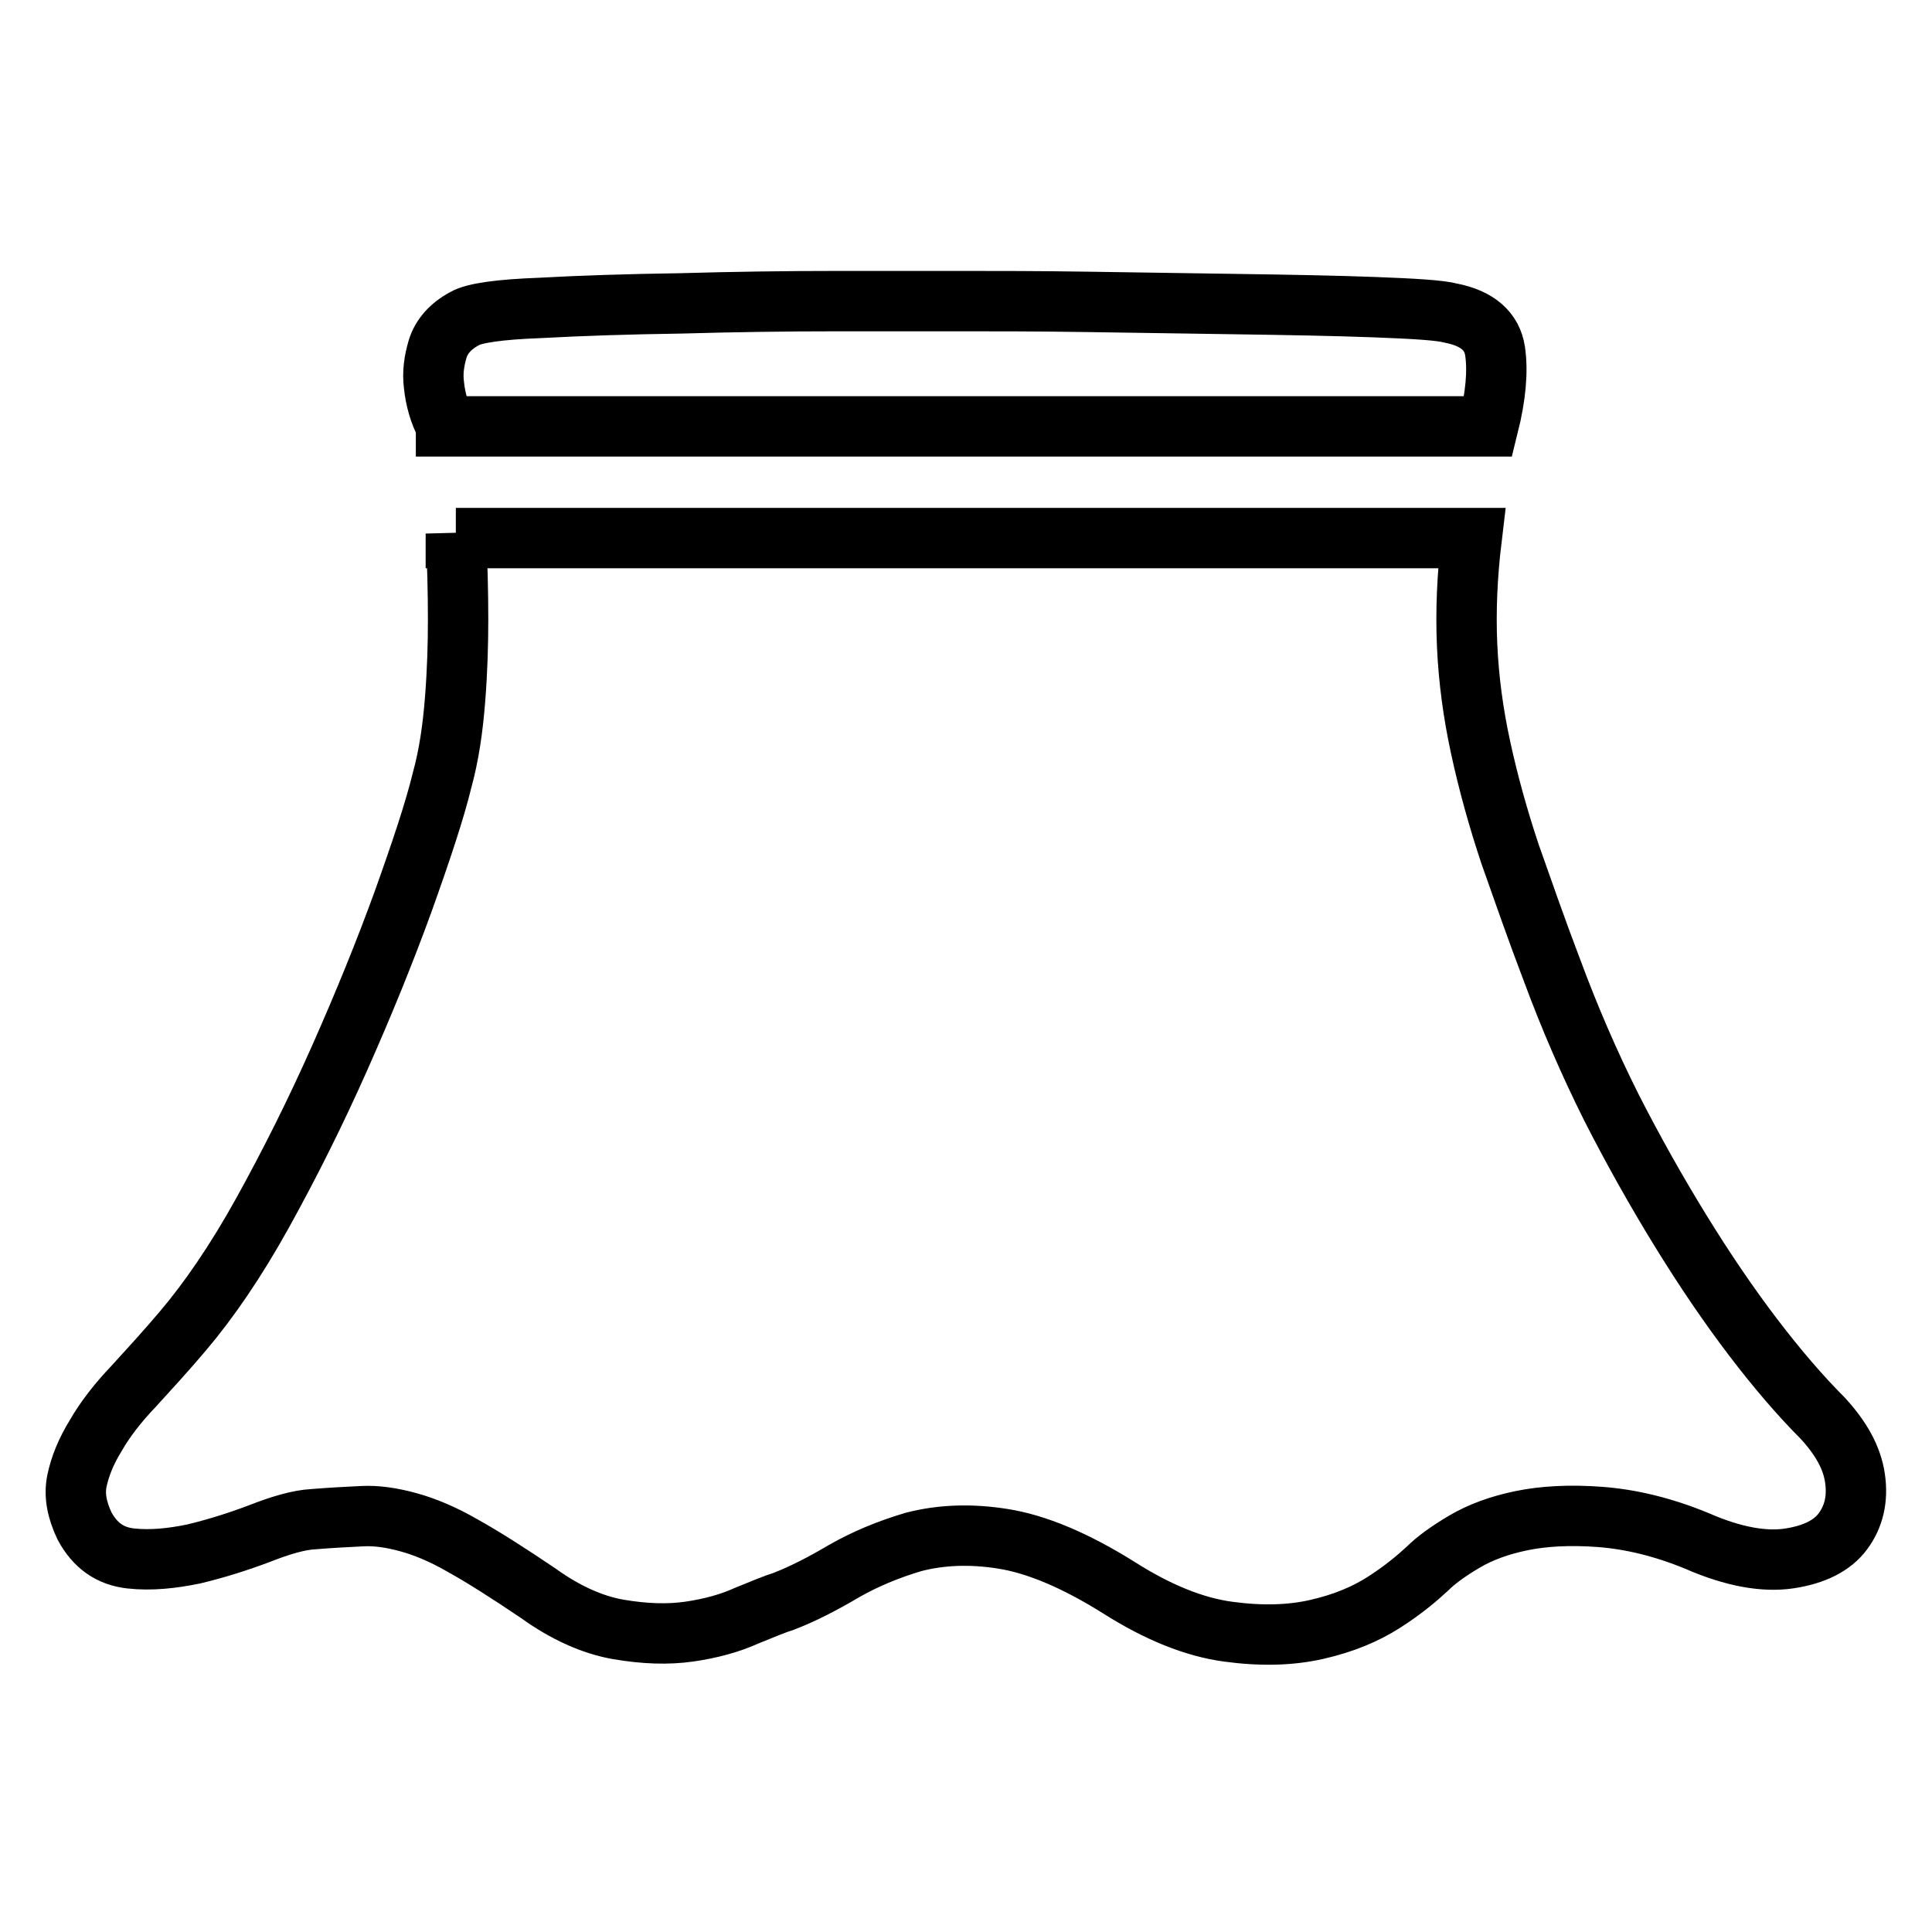 <?xml version="1.0" encoding="utf-8"?>
<!-- Svg Vector Icons : http://www.onlinewebfonts.com/icon -->
<!DOCTYPE svg PUBLIC "-//W3C//DTD SVG 1.1//EN" "http://www.w3.org/Graphics/SVG/1.1/DTD/svg11.dtd">
<svg version="1.1" xmlns="http://www.w3.org/2000/svg" xmlns:xlink="http://www.w3.org/1999/xlink" x="0px" y="0px" viewBox="0 0 256 256" enable-background="new 0 0 256 256" xml:space="preserve">
<g> <path stroke-width="8" fill-opacity="0" stroke="#000000"  d="M59.1,56.4c-0.9-1.7-1.4-3.5-1.6-5.4c-0.2-1.6,0-3.1,0.5-4.8c0.5-1.6,1.7-3,3.6-4c1.2-0.7,4.5-1.2,10-1.4 c5.4-0.3,11.7-0.5,18.6-0.6c7-0.2,13.9-0.3,20.8-0.3h16.8c4.1,0,9.6,0,16.3,0.1c6.7,0.1,13.4,0.2,20.1,0.3 c6.6,0.1,12.6,0.2,17.9,0.4c5.3,0.2,8.7,0.4,10.2,0.8c3.5,0.7,5.4,2.4,5.8,5c0.4,2.7,0.1,6-0.9,10H59.1L59.1,56.4z M60.4,70.7 c0.2,3.8,0.3,7.6,0.3,11.4c0,3.3-0.1,6.8-0.4,10.6c-0.3,3.8-0.8,7.3-1.7,10.6c-1,4.1-2.8,9.5-5.2,16.2c-2.4,6.6-5.2,13.5-8.4,20.7 c-3.2,7.2-6.6,14-10.2,20.5s-7.2,11.7-10.6,15.7c-2.2,2.6-4.4,5-6.5,7.3c-2.1,2.2-3.8,4.4-5,6.5c-1.3,2.1-2.1,4.1-2.5,6s0,3.9,1,6 c1.4,2.6,3.4,4,6.1,4.3c2.7,0.3,5.5,0,8.4-0.6c2.9-0.7,5.8-1.6,8.7-2.7c2.8-1.1,5.2-1.8,7.1-1.9c2.4-0.2,4.6-0.3,6.5-0.4 c1.9-0.1,3.9,0.2,6.1,0.8c2.2,0.6,4.6,1.6,7.2,3.1c2.7,1.5,6,3.6,10,6.3c3.6,2.6,7.2,4.2,10.6,4.8c3.5,0.6,6.6,0.7,9.4,0.3 c2.8-0.4,5.4-1.1,7.6-2.1c2.2-0.9,3.9-1.6,4.9-1.9c2.6-1,5.3-2.4,8-4c2.8-1.6,5.9-2.9,9.3-3.9c3.5-0.9,7.4-1.1,11.8-0.4 c4.4,0.7,9.5,2.8,15.4,6.5c5.2,3.3,10,5.2,14.4,5.8c4.4,0.6,8.3,0.5,11.8-0.3c3.5-0.8,6.4-2,8.9-3.6c2.5-1.6,4.4-3.2,5.8-4.5 c1-1,2.6-2.2,4.8-3.5c2.2-1.3,4.7-2.2,7.6-2.8s6.4-0.8,10.4-0.5c4,0.3,8.3,1.3,12.9,3.2c4.8,2.1,8.9,2.8,12.2,2.3 c3.3-0.5,5.7-1.7,7.1-3.6s2-4.2,1.6-7s-1.9-5.4-4.3-8c-2.9-2.9-6-6.5-9.2-10.7c-3.2-4.2-6.4-8.9-9.6-14.1 c-3.2-5.2-6.3-10.7-9.2-16.4c-2.9-5.8-5.5-11.8-7.8-18c-2.1-5.5-3.9-10.7-5.6-15.5c-1.6-4.8-2.9-9.5-3.9-14.1 c-1-4.6-1.6-9.1-1.8-13.6s0-9.2,0.6-14.2H60.4L60.4,70.7z"/></g>
</svg>